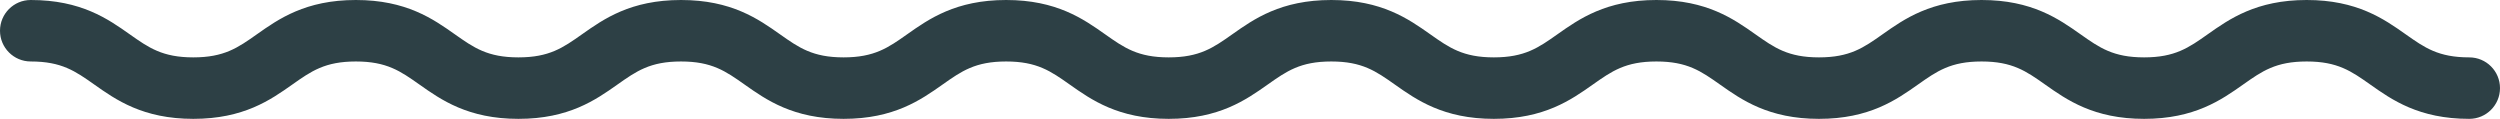 <?xml version="1.0" encoding="utf-8" standalone="no"?><!-- Generator: Adobe Illustrator 15.0.0, SVG Export Plug-In . SVG Version: 6.00 Build 0)  --><svg xmlns="http://www.w3.org/2000/svg" xmlns:xlink="http://www.w3.org/1999/xlink" enable-background="new 0 0 2440 116" fill="#000000" height="116px" id="Layer_1" version="1.1" viewBox="0 0 2440 116" width="2440px" x="0px" xml:space="preserve" y="0px">
<g id="change1">
	<path d="M2410,116c-49.189,0-75.498-18.569-96.637-33.491C2294.85,69.441,2281.474,60,2251.326,60   s-43.523,9.441-62.037,22.509C2168.15,97.431,2141.842,116,2092.652,116c-49.188,0-75.495-18.57-96.634-33.491   C1977.507,69.441,1964.131,60,1933.986,60c-30.146,0-43.521,9.441-62.033,22.509C1850.814,97.431,1824.507,116,1775.318,116   c-49.188,0-75.495-18.57-96.634-33.491C1660.173,69.441,1646.797,60,1616.652,60s-43.52,9.441-62.031,22.509   C1533.483,97.43,1507.176,116,1457.988,116c-49.188,0-75.495-18.57-96.634-33.491C1342.843,69.441,1329.467,60,1299.322,60   s-43.521,9.441-62.033,22.509C1216.151,97.43,1189.843,116,1140.655,116s-75.495-18.57-96.633-33.491   C1025.509,69.441,1012.134,60,981.989,60c-30.145,0-43.52,9.441-62.032,22.509C898.819,97.43,872.512,116,823.323,116   c-49.188,0-75.495-18.57-96.633-33.491C708.178,69.441,694.803,60,664.658,60s-43.52,9.441-62.032,22.509   C581.488,97.43,555.18,116,505.992,116c-49.188,0-75.495-18.57-96.634-33.491C390.847,69.441,377.471,60,347.326,60   c-30.144,0-43.519,9.441-62.031,22.509C264.157,97.43,237.85,116,188.663,116S113.168,97.43,92.03,82.509   C73.519,69.441,60.144,60,30,60C13.432,60,0,46.568,0,30S13.432,0,30,0c49.188,0,75.494,18.57,96.632,33.491   C145.144,46.559,158.519,56,188.663,56s43.519-9.441,62.031-22.509C271.832,18.57,298.139,0,347.326,0   c49.188,0,75.496,18.57,96.633,33.491C462.472,46.559,475.847,56,505.992,56c30.145,0,43.52-9.441,62.032-22.509   C589.163,18.57,615.47,0,664.658,0s75.495,18.57,96.633,33.491C779.803,46.559,793.179,56,823.323,56   c30.145,0,43.52-9.441,62.033-22.509C906.494,18.57,932.801,0,981.989,0c49.188,0,75.496,18.57,96.634,33.491   C1097.135,46.559,1110.51,56,1140.655,56s43.521-9.441,62.033-22.509C1223.826,18.57,1250.134,0,1299.322,0   s75.495,18.57,96.634,33.491C1414.468,46.559,1427.844,56,1457.988,56s43.52-9.441,62.031-22.509   C1541.157,18.57,1567.465,0,1616.652,0c49.188,0,75.495,18.57,96.634,33.491C1731.798,46.559,1745.174,56,1775.318,56   c30.146,0,43.521-9.441,62.033-22.509C1858.49,18.57,1884.798,0,1933.986,0s75.495,18.57,96.634,33.491   C2049.132,46.559,2062.508,56,2092.652,56c30.147,0,43.523-9.441,62.037-22.509C2175.828,18.57,2202.137,0,2251.326,0   s75.498,18.57,96.637,33.491C2366.477,46.559,2379.853,56,2410,56c16.568,0,30,13.432,30,30S2426.568,116,2410,116z" fill="#2d4045"/>
</g>
</svg>
